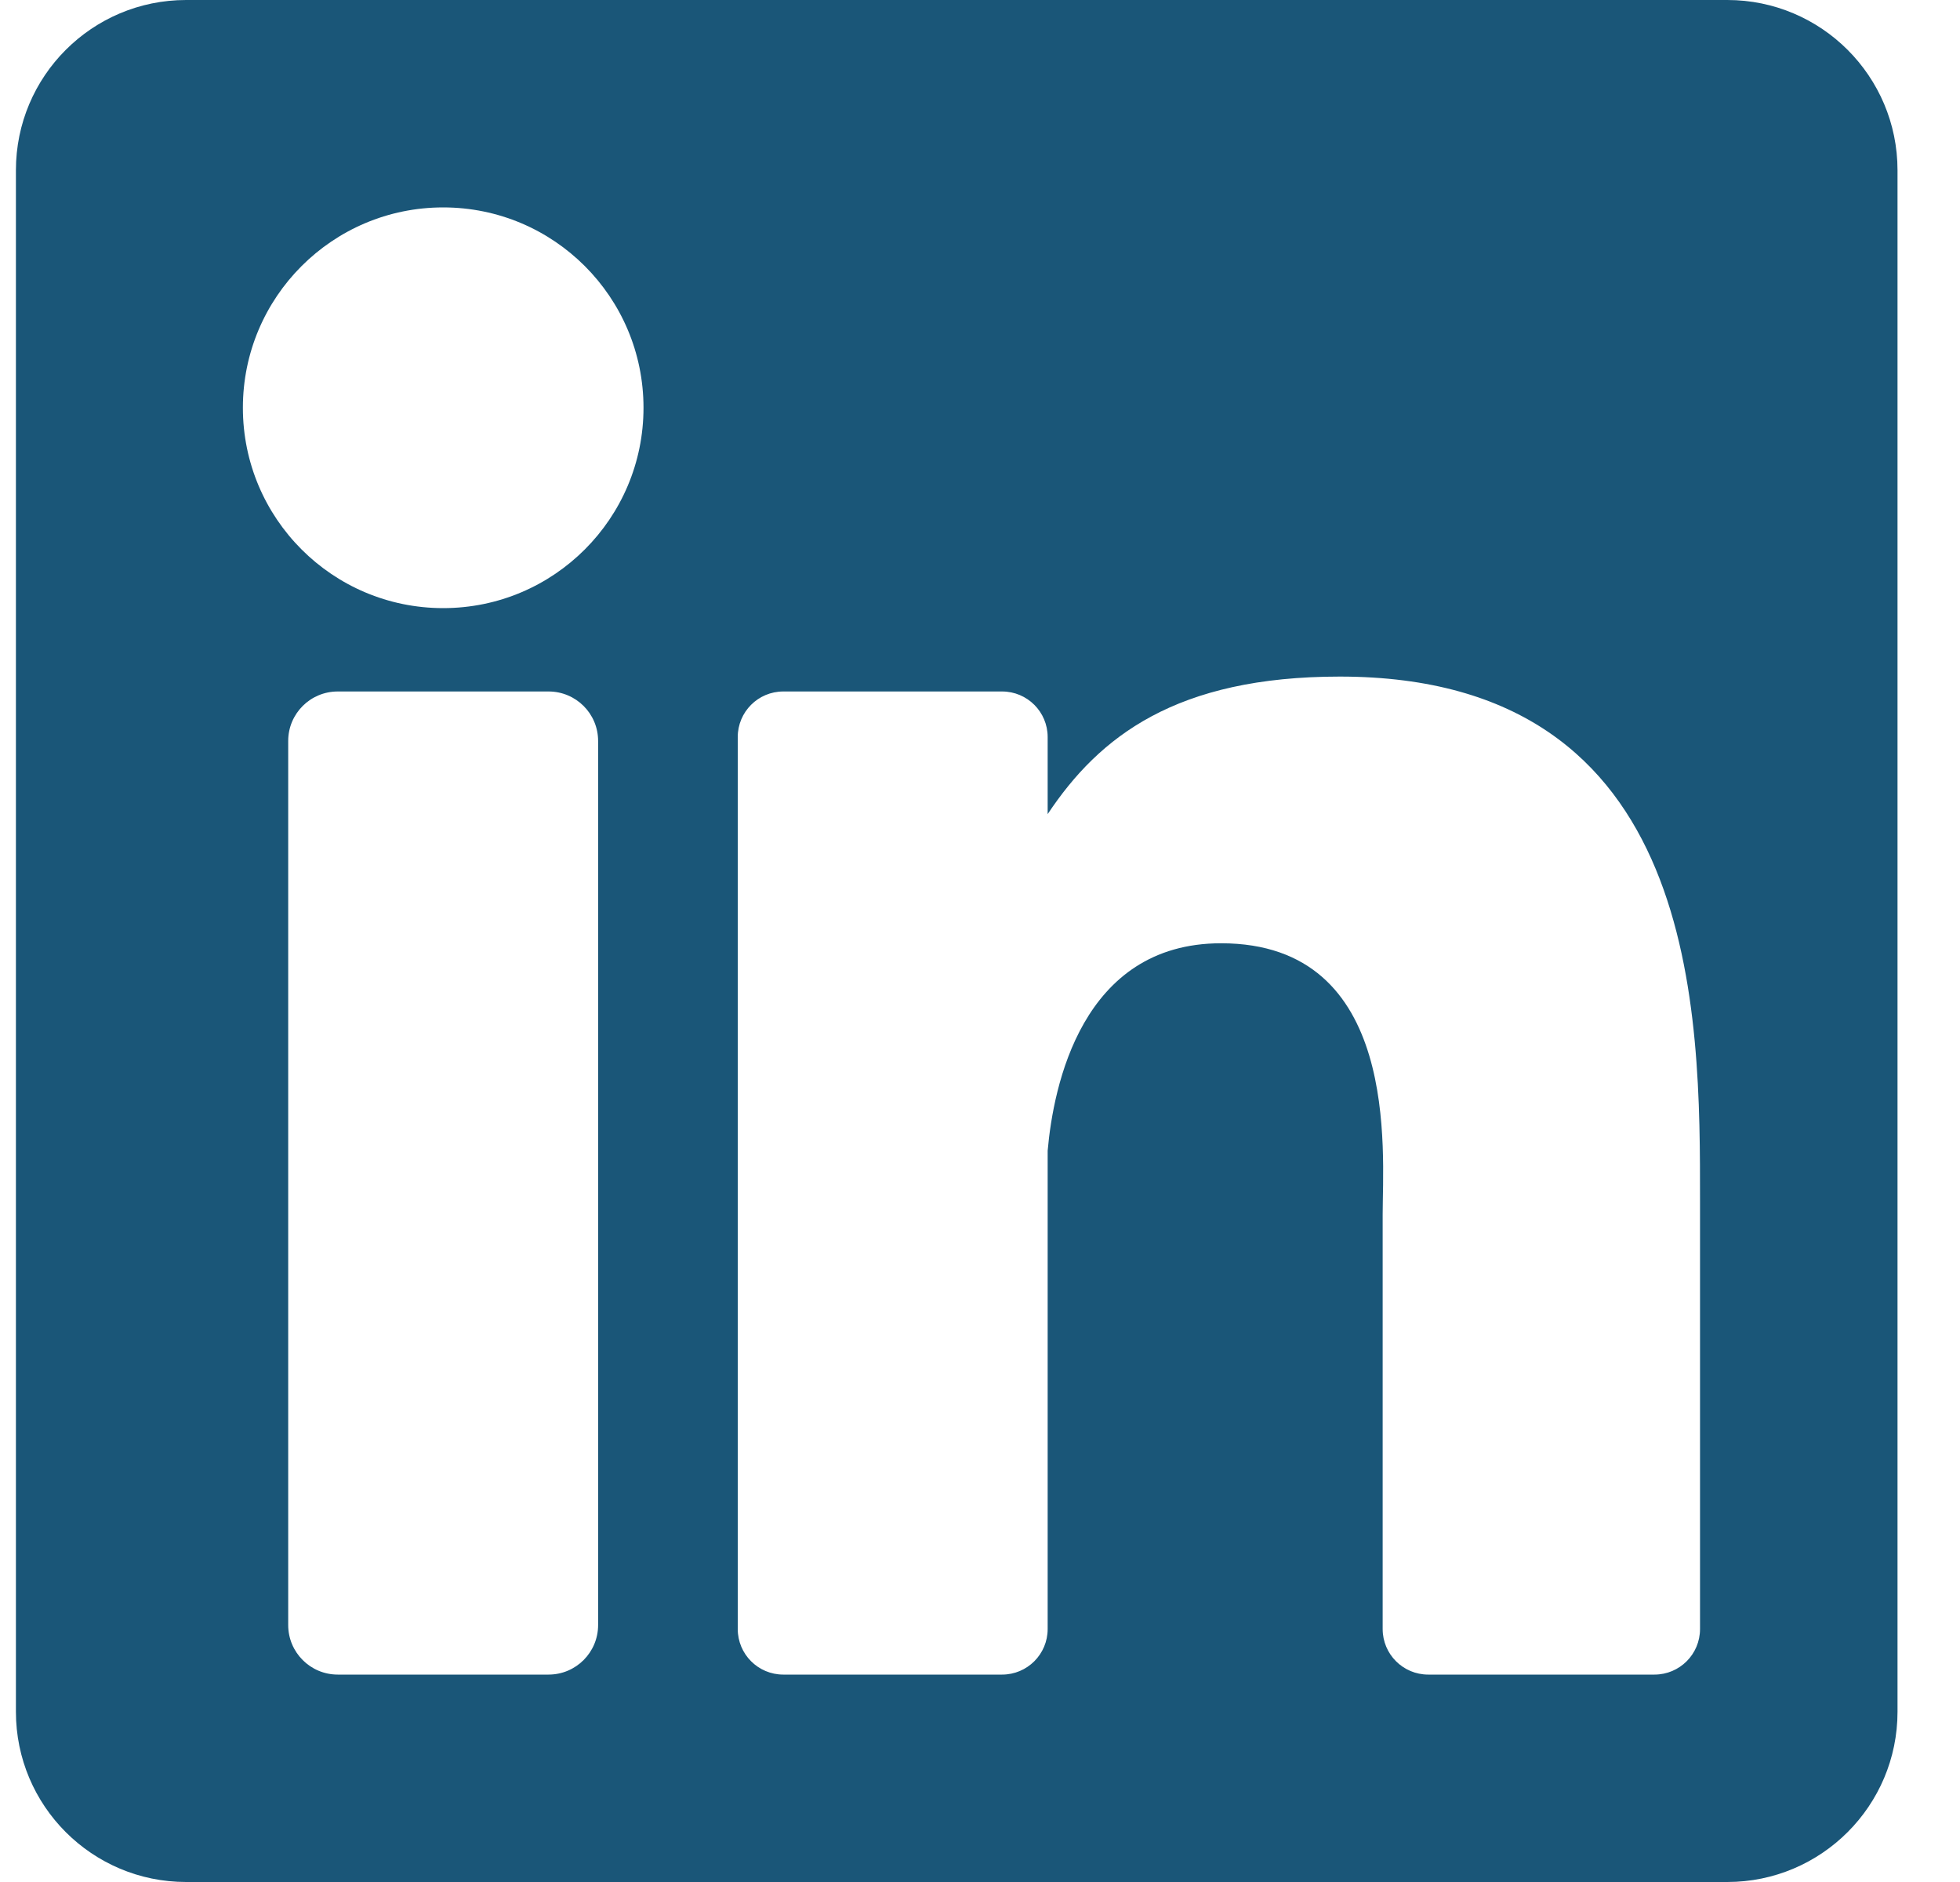 <svg width="25" height="24" viewBox="0 0 25 24" fill="none" xmlns="http://www.w3.org/2000/svg">
<path d="M22.032 0H2.374C1.175 0 0.203 0.972 0.203 2.171V21.829C0.203 23.028 1.175 24 2.374 24H22.032C23.23 24 24.203 23.028 24.203 21.829V2.171C24.203 0.972 23.23 0 22.032 0ZM7.629 20.723C7.629 21.072 7.346 21.355 6.997 21.355H4.308C3.959 21.355 3.676 21.072 3.676 20.723V9.449C3.676 9.1 3.959 8.818 4.308 8.818H6.997C7.346 8.818 7.629 9.1 7.629 9.449V20.723ZM5.653 7.755C4.242 7.755 3.098 6.611 3.098 5.2C3.098 3.789 4.242 2.645 5.653 2.645C7.064 2.645 8.208 3.789 8.208 5.2C8.208 6.611 7.064 7.755 5.653 7.755ZM21.684 20.774C21.684 21.095 21.424 21.355 21.103 21.355H18.217C17.896 21.355 17.636 21.095 17.636 20.774V15.486C17.636 14.697 17.867 12.029 15.575 12.029C13.796 12.029 13.435 13.855 13.363 14.675V20.774C13.363 21.095 13.103 21.355 12.782 21.355H9.991C9.67 21.355 9.41 21.095 9.41 20.774V9.399C9.41 9.078 9.67 8.818 9.991 8.818H12.782C13.103 8.818 13.363 9.078 13.363 9.399V10.382C14.022 9.392 15.002 8.628 17.089 8.628C21.71 8.628 21.684 12.946 21.684 15.318V20.774Z" fill="#1A5678"/>
</svg>
